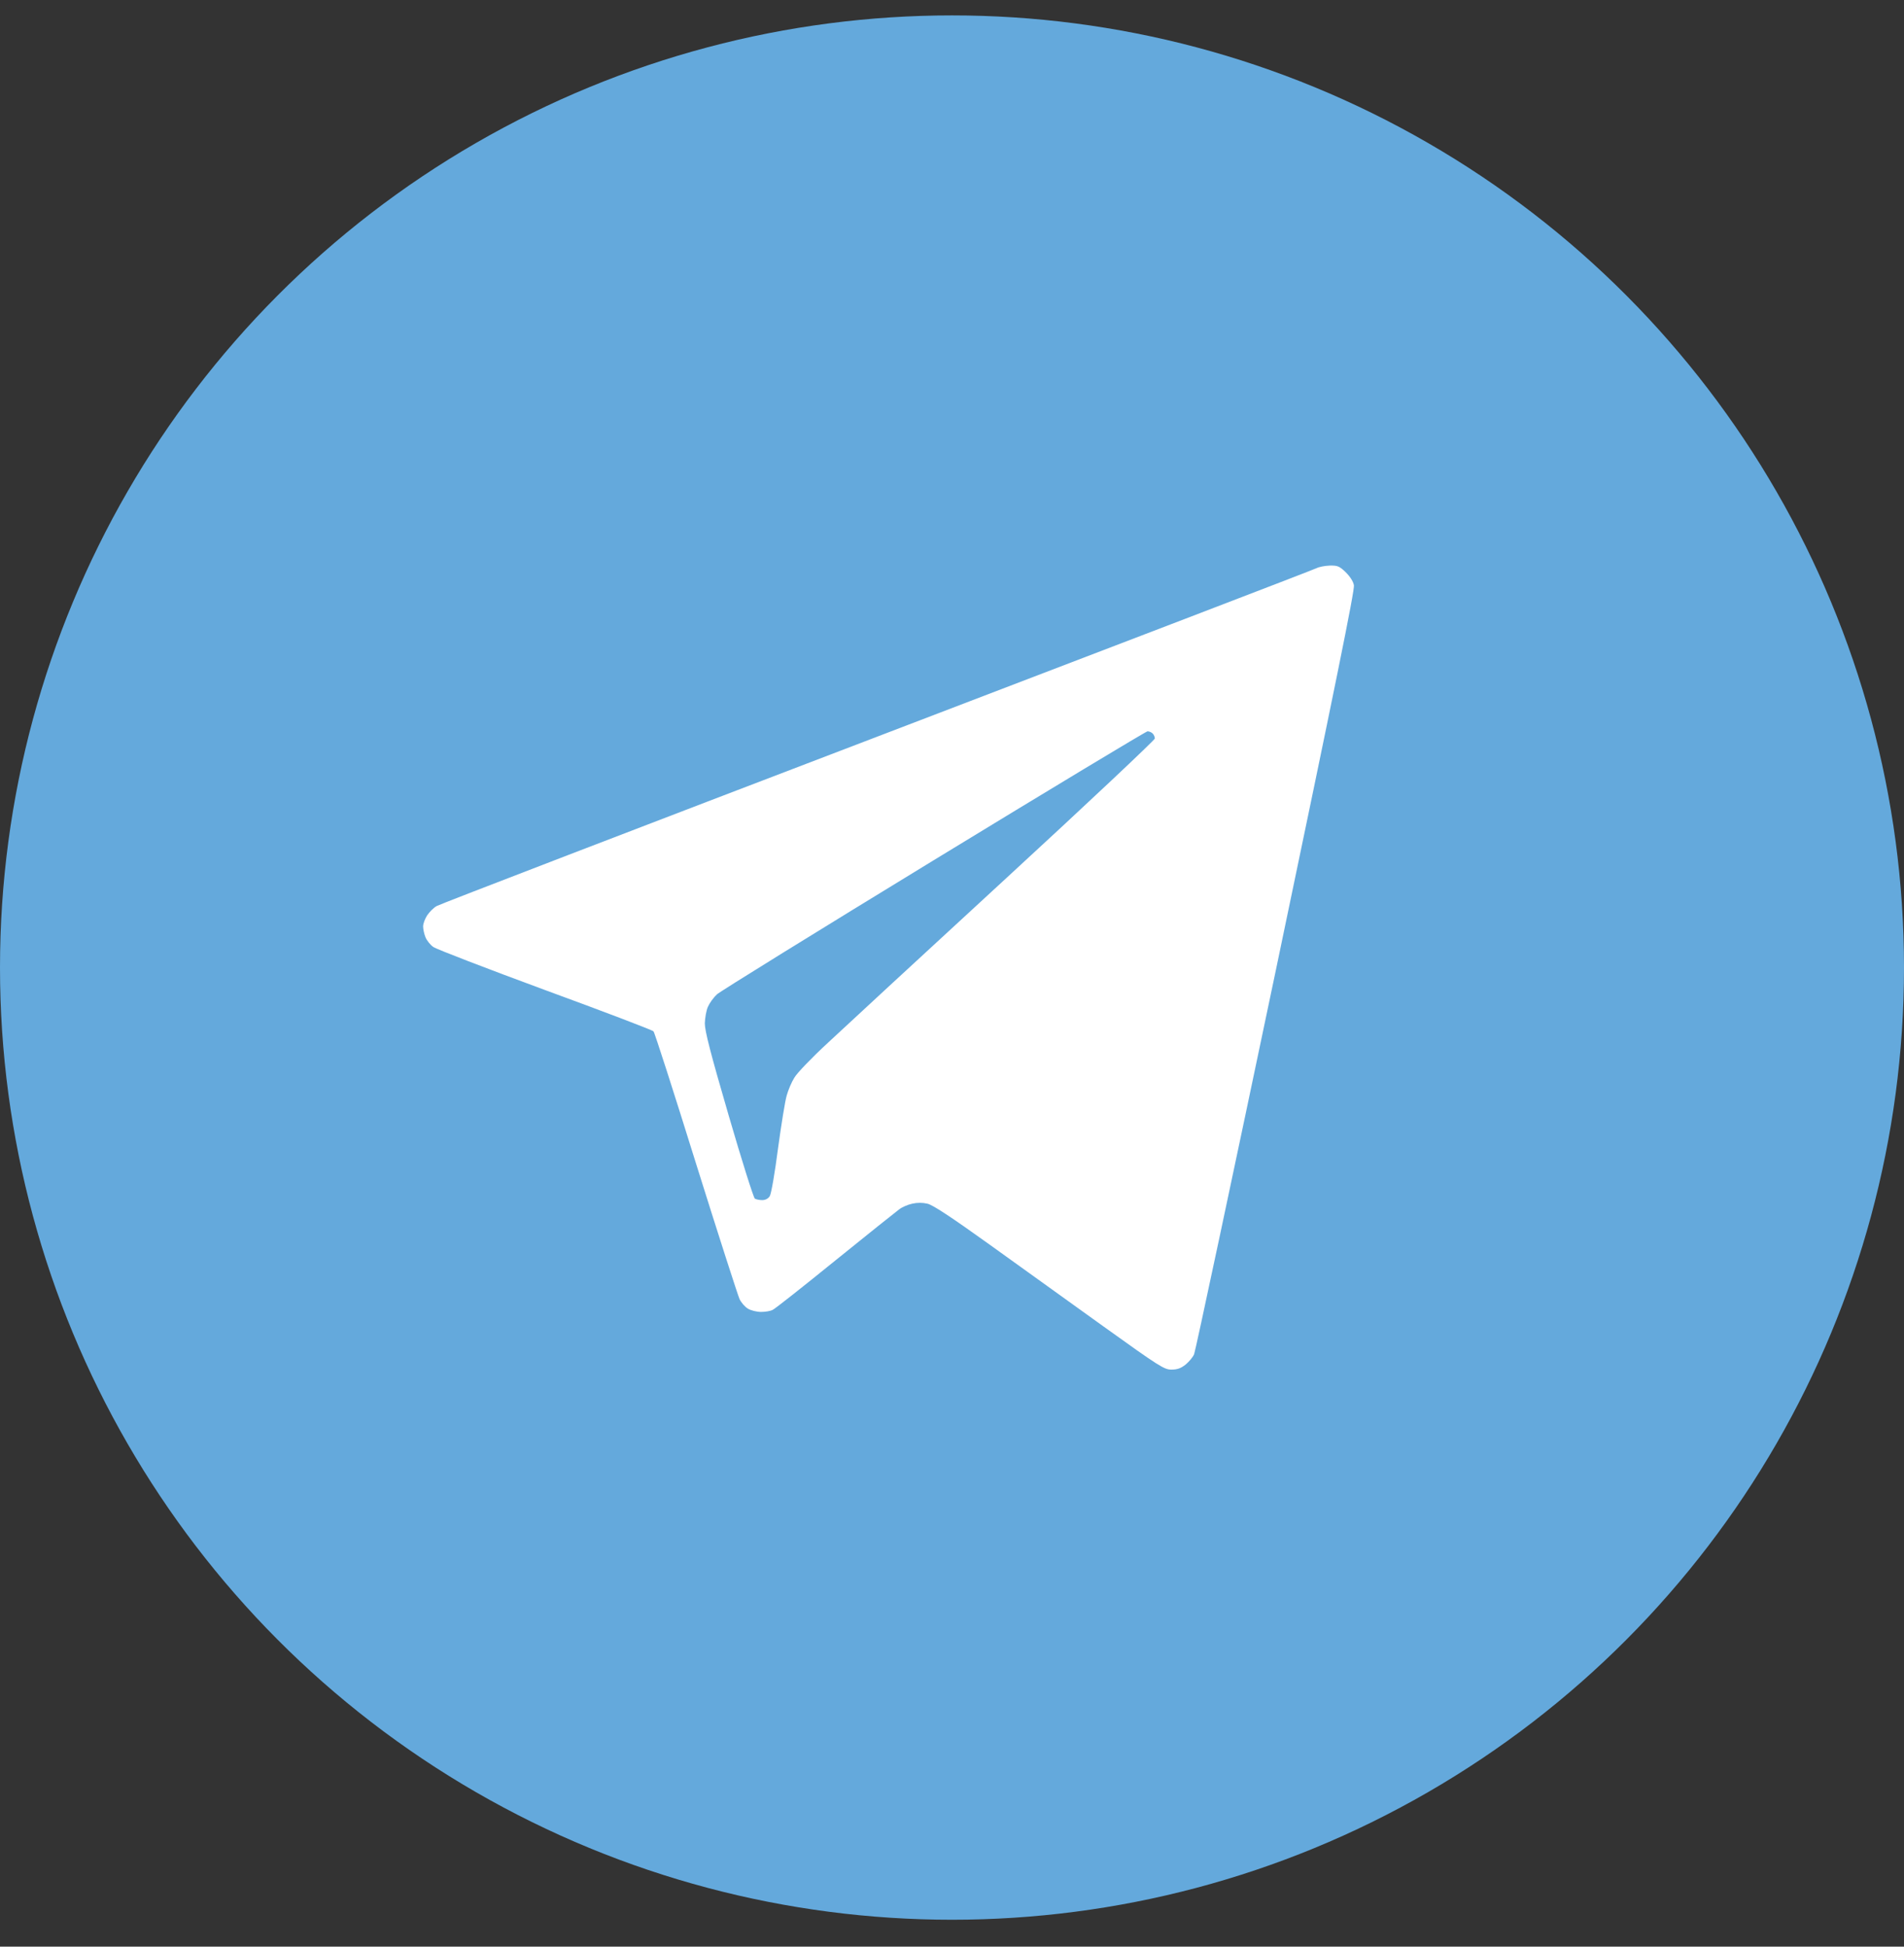 <svg width="45" height="46" viewBox="0 0 45 46" fill="none" xmlns="http://www.w3.org/2000/svg">
<rect x="0" y="0" width="45" height="46" fill="#333333" stroke="none"/>
<g id="Group 28">
<circle id="Ellipse 5" cx="22.5" cy="22.864" r="22.5" fill="#64A9DC"/>
<path id="Vector" fill-rule="evenodd" clip-rule="evenodd" d="M31.432 13.365C31.608 13.361 31.655 13.378 31.801 13.518C31.905 13.62 31.982 13.736 31.999 13.829C32.021 13.94 31.561 16.198 30.154 22.926C29.122 27.848 28.253 31.93 28.223 31.998C28.197 32.066 28.103 32.177 28.021 32.245C27.909 32.334 27.823 32.364 27.685 32.364C27.518 32.364 27.406 32.296 26.094 31.354C25.32 30.796 24.107 29.927 23.397 29.416C22.481 28.759 22.055 28.478 21.922 28.444C21.802 28.416 21.68 28.416 21.557 28.444C21.458 28.465 21.316 28.525 21.247 28.581C21.178 28.632 20.499 29.173 19.742 29.786C18.985 30.4 18.322 30.924 18.266 30.95C18.215 30.98 18.09 31.001 17.987 31.001C17.888 31.001 17.746 30.967 17.677 30.924C17.604 30.881 17.518 30.779 17.479 30.698C17.441 30.617 16.976 29.173 16.447 27.485C15.922 25.798 15.471 24.396 15.445 24.371C15.419 24.341 14.267 23.902 12.882 23.395C11.497 22.884 10.31 22.428 10.241 22.377C10.172 22.33 10.086 22.223 10.056 22.147C10.026 22.074 10 21.959 10 21.891C10 21.827 10.043 21.712 10.095 21.631C10.15 21.55 10.249 21.448 10.323 21.409C10.391 21.367 15.075 19.569 20.731 17.408C26.382 15.248 31.057 13.459 31.118 13.425C31.178 13.395 31.315 13.369 31.427 13.365H31.432ZM16.942 23.502C16.864 23.57 16.77 23.702 16.731 23.791C16.692 23.877 16.662 24.055 16.658 24.183C16.658 24.362 16.791 24.882 17.221 26.356C17.531 27.422 17.811 28.308 17.841 28.325C17.871 28.342 17.948 28.359 18.013 28.359C18.09 28.359 18.155 28.325 18.193 28.265C18.228 28.21 18.314 27.711 18.387 27.145C18.464 26.582 18.555 26.015 18.593 25.888C18.628 25.76 18.709 25.568 18.774 25.466C18.834 25.359 19.195 24.984 19.574 24.635C19.952 24.281 21.845 22.534 23.78 20.753C25.716 18.972 27.294 17.485 27.294 17.451C27.294 17.417 27.273 17.362 27.242 17.332C27.212 17.302 27.156 17.281 27.122 17.281C27.088 17.281 24.812 18.653 22.068 20.327C19.324 22.002 17.015 23.429 16.937 23.502H16.942Z" fill="white"/>
</g>
</svg>
